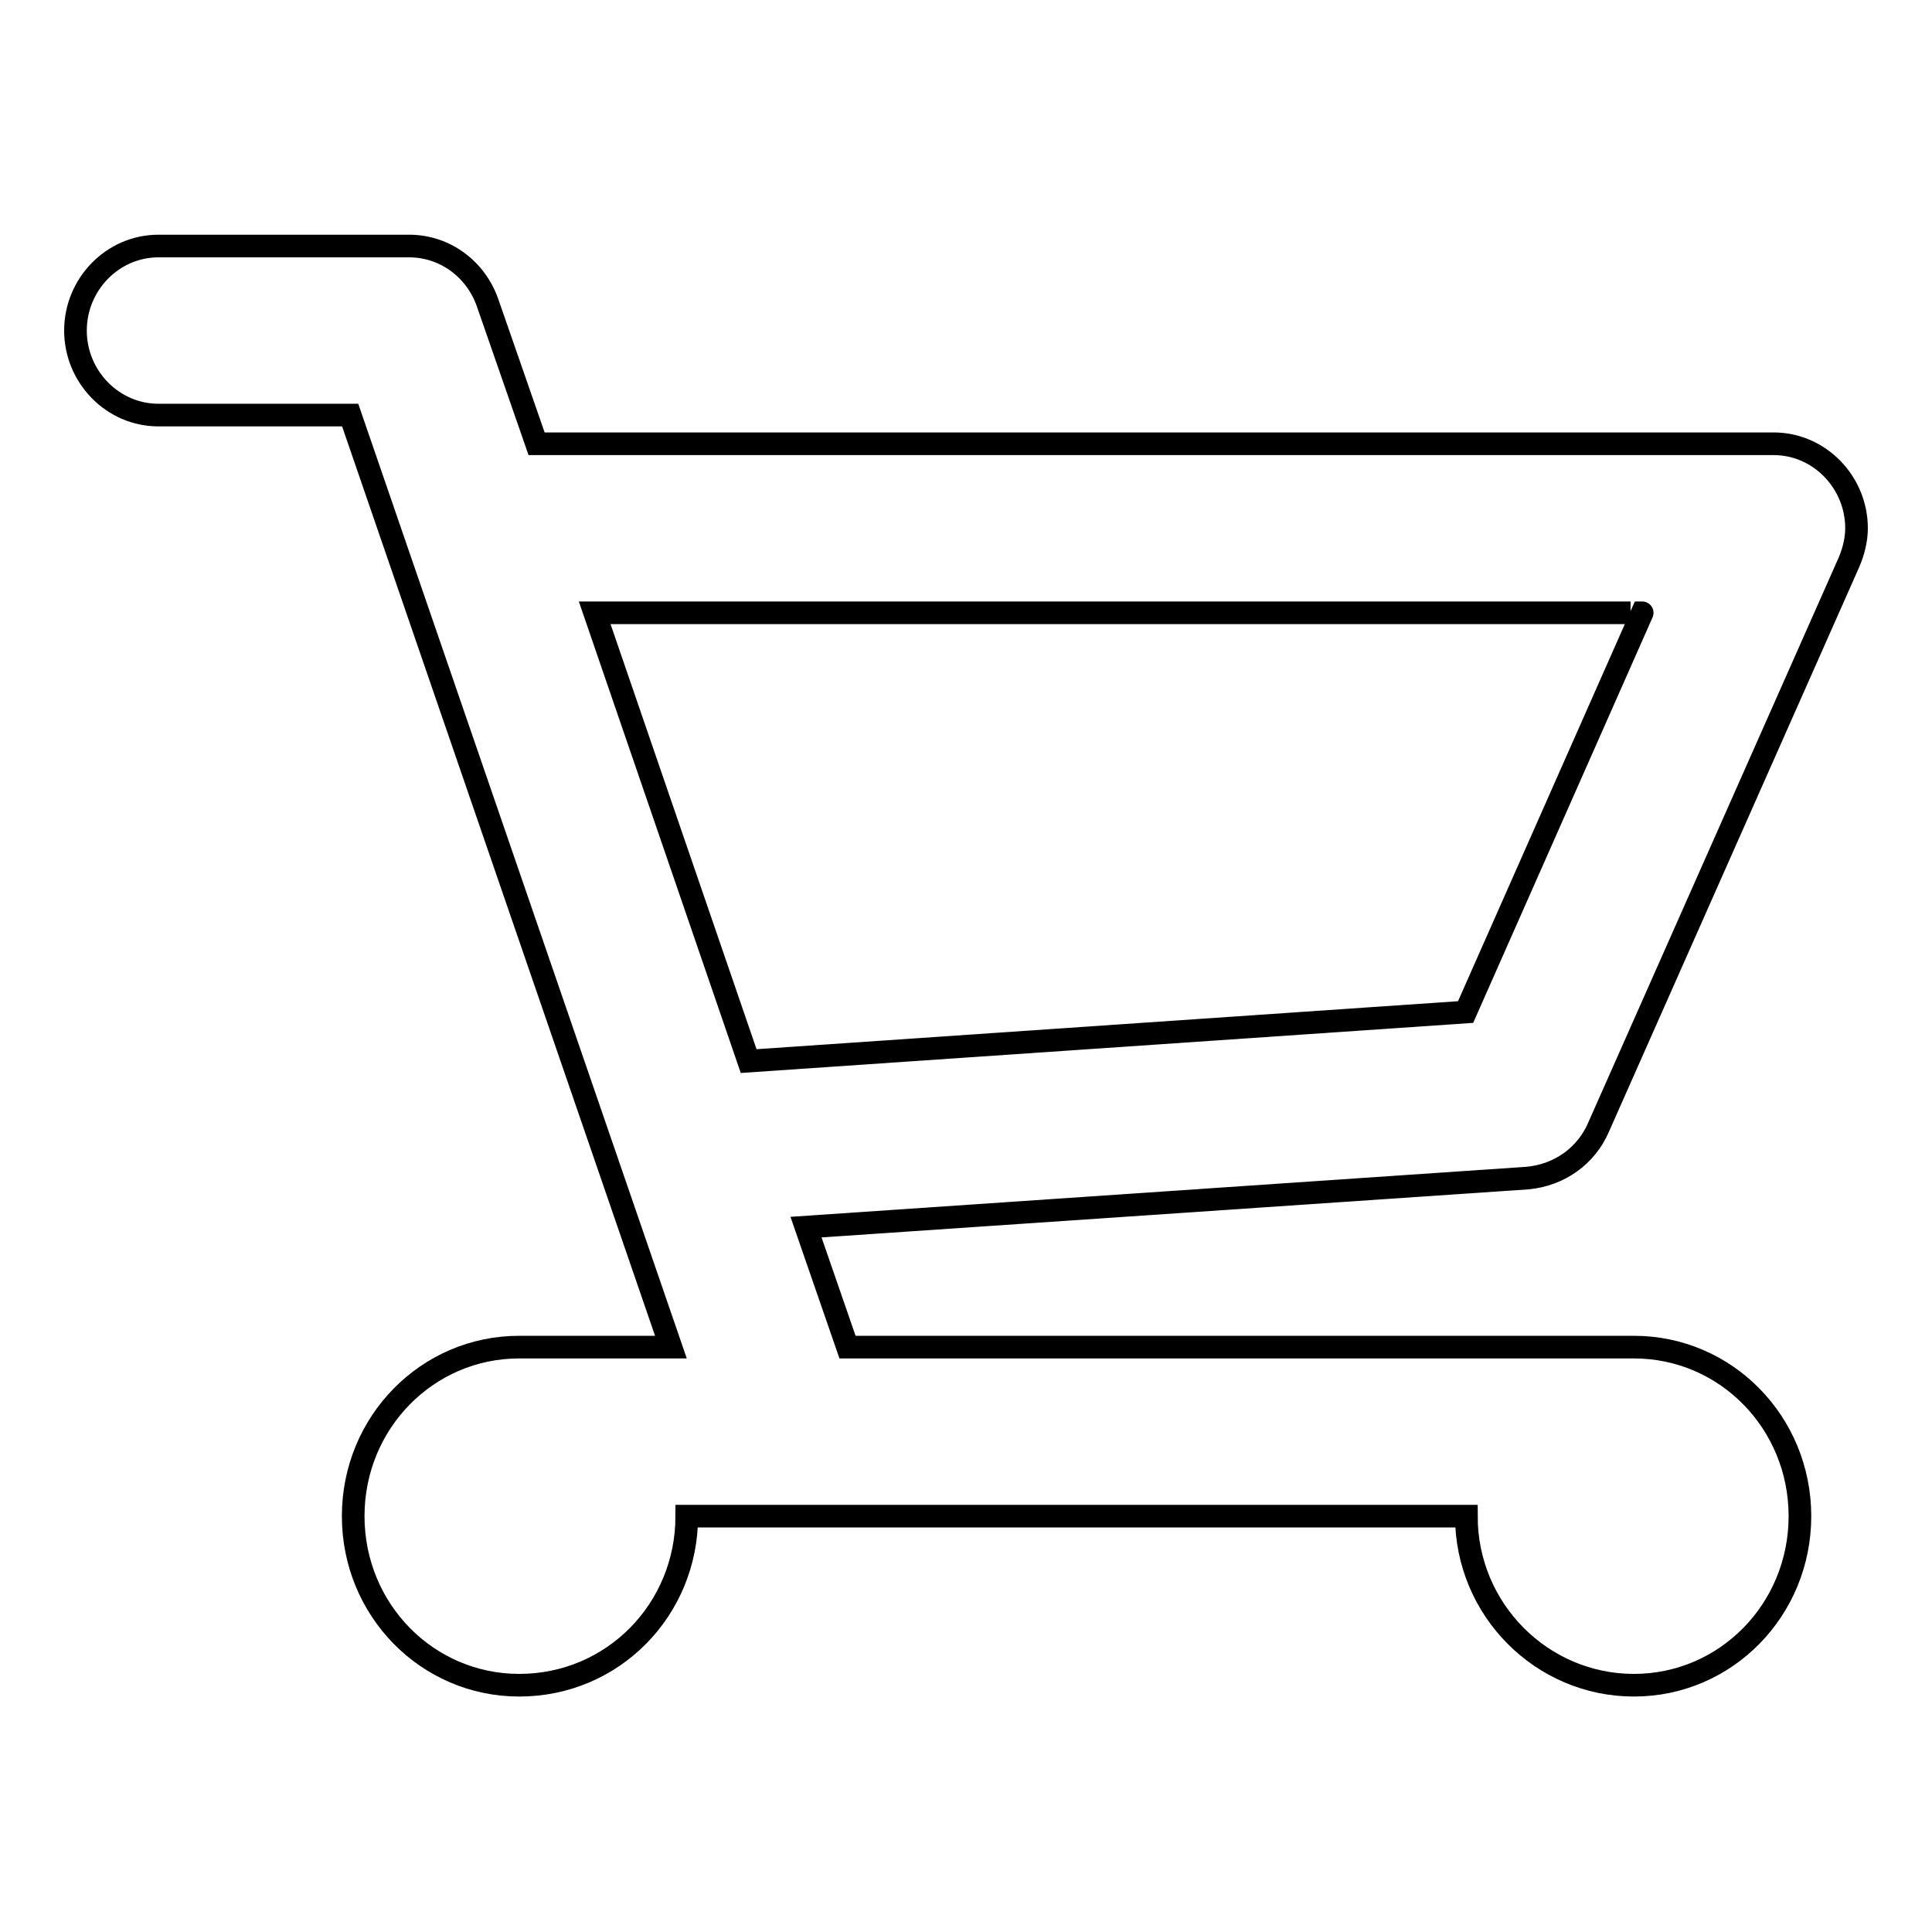 <?xml version="1.0" encoding="utf-8"?>
<!-- Svg Vector Icons : http://www.onlinewebfonts.com/icon -->
<!DOCTYPE svg PUBLIC "-//W3C//DTD SVG 1.1//EN" "http://www.w3.org/Graphics/SVG/1.1/DTD/svg11.dtd">
<svg version="1.1" xmlns="http://www.w3.org/2000/svg" xmlns:xlink="http://www.w3.org/1999/xlink" x="0px" y="0px" viewBox="0 0 256 256" enable-background="new 0 0 256 256" xml:space="preserve">
<g><g><path stroke-width="3" fill-opacity="0" stroke="#000000"  d="M245,74.5L245,74.5l-33.2,74.9l0,0c-1.6,3.7-5.1,6.3-9.4,6.7l0,0l-95.6,6.5l5.5,15.9h104.2c12.2,0,22,10,22,22.4c0,12.4-9.8,22.4-22,22.4c-12.2,0-22.2-10-22.2-22.4H91c0,12.4-9.8,22.4-22.2,22.4c-12.2,0-22-10-22-22.4c0-12.4,9.8-22.4,22-22.4h20.1L46.4,55H21c-6.1,0-11-5.1-11-11.2s4.9-11.2,11-11.2h33.2c4.9,0,8.9,3.2,10.4,7.5l0,0l6.5,18.7H235c6.1,0,11,5.1,11,11.2C246,71.5,245.6,73.1,245,74.5z M78.8,81.2l20.4,59.4l95-6.5l23.4-52.9C217.7,81.2,78.8,81.2,78.8,81.2z"/></g></g>
</svg>